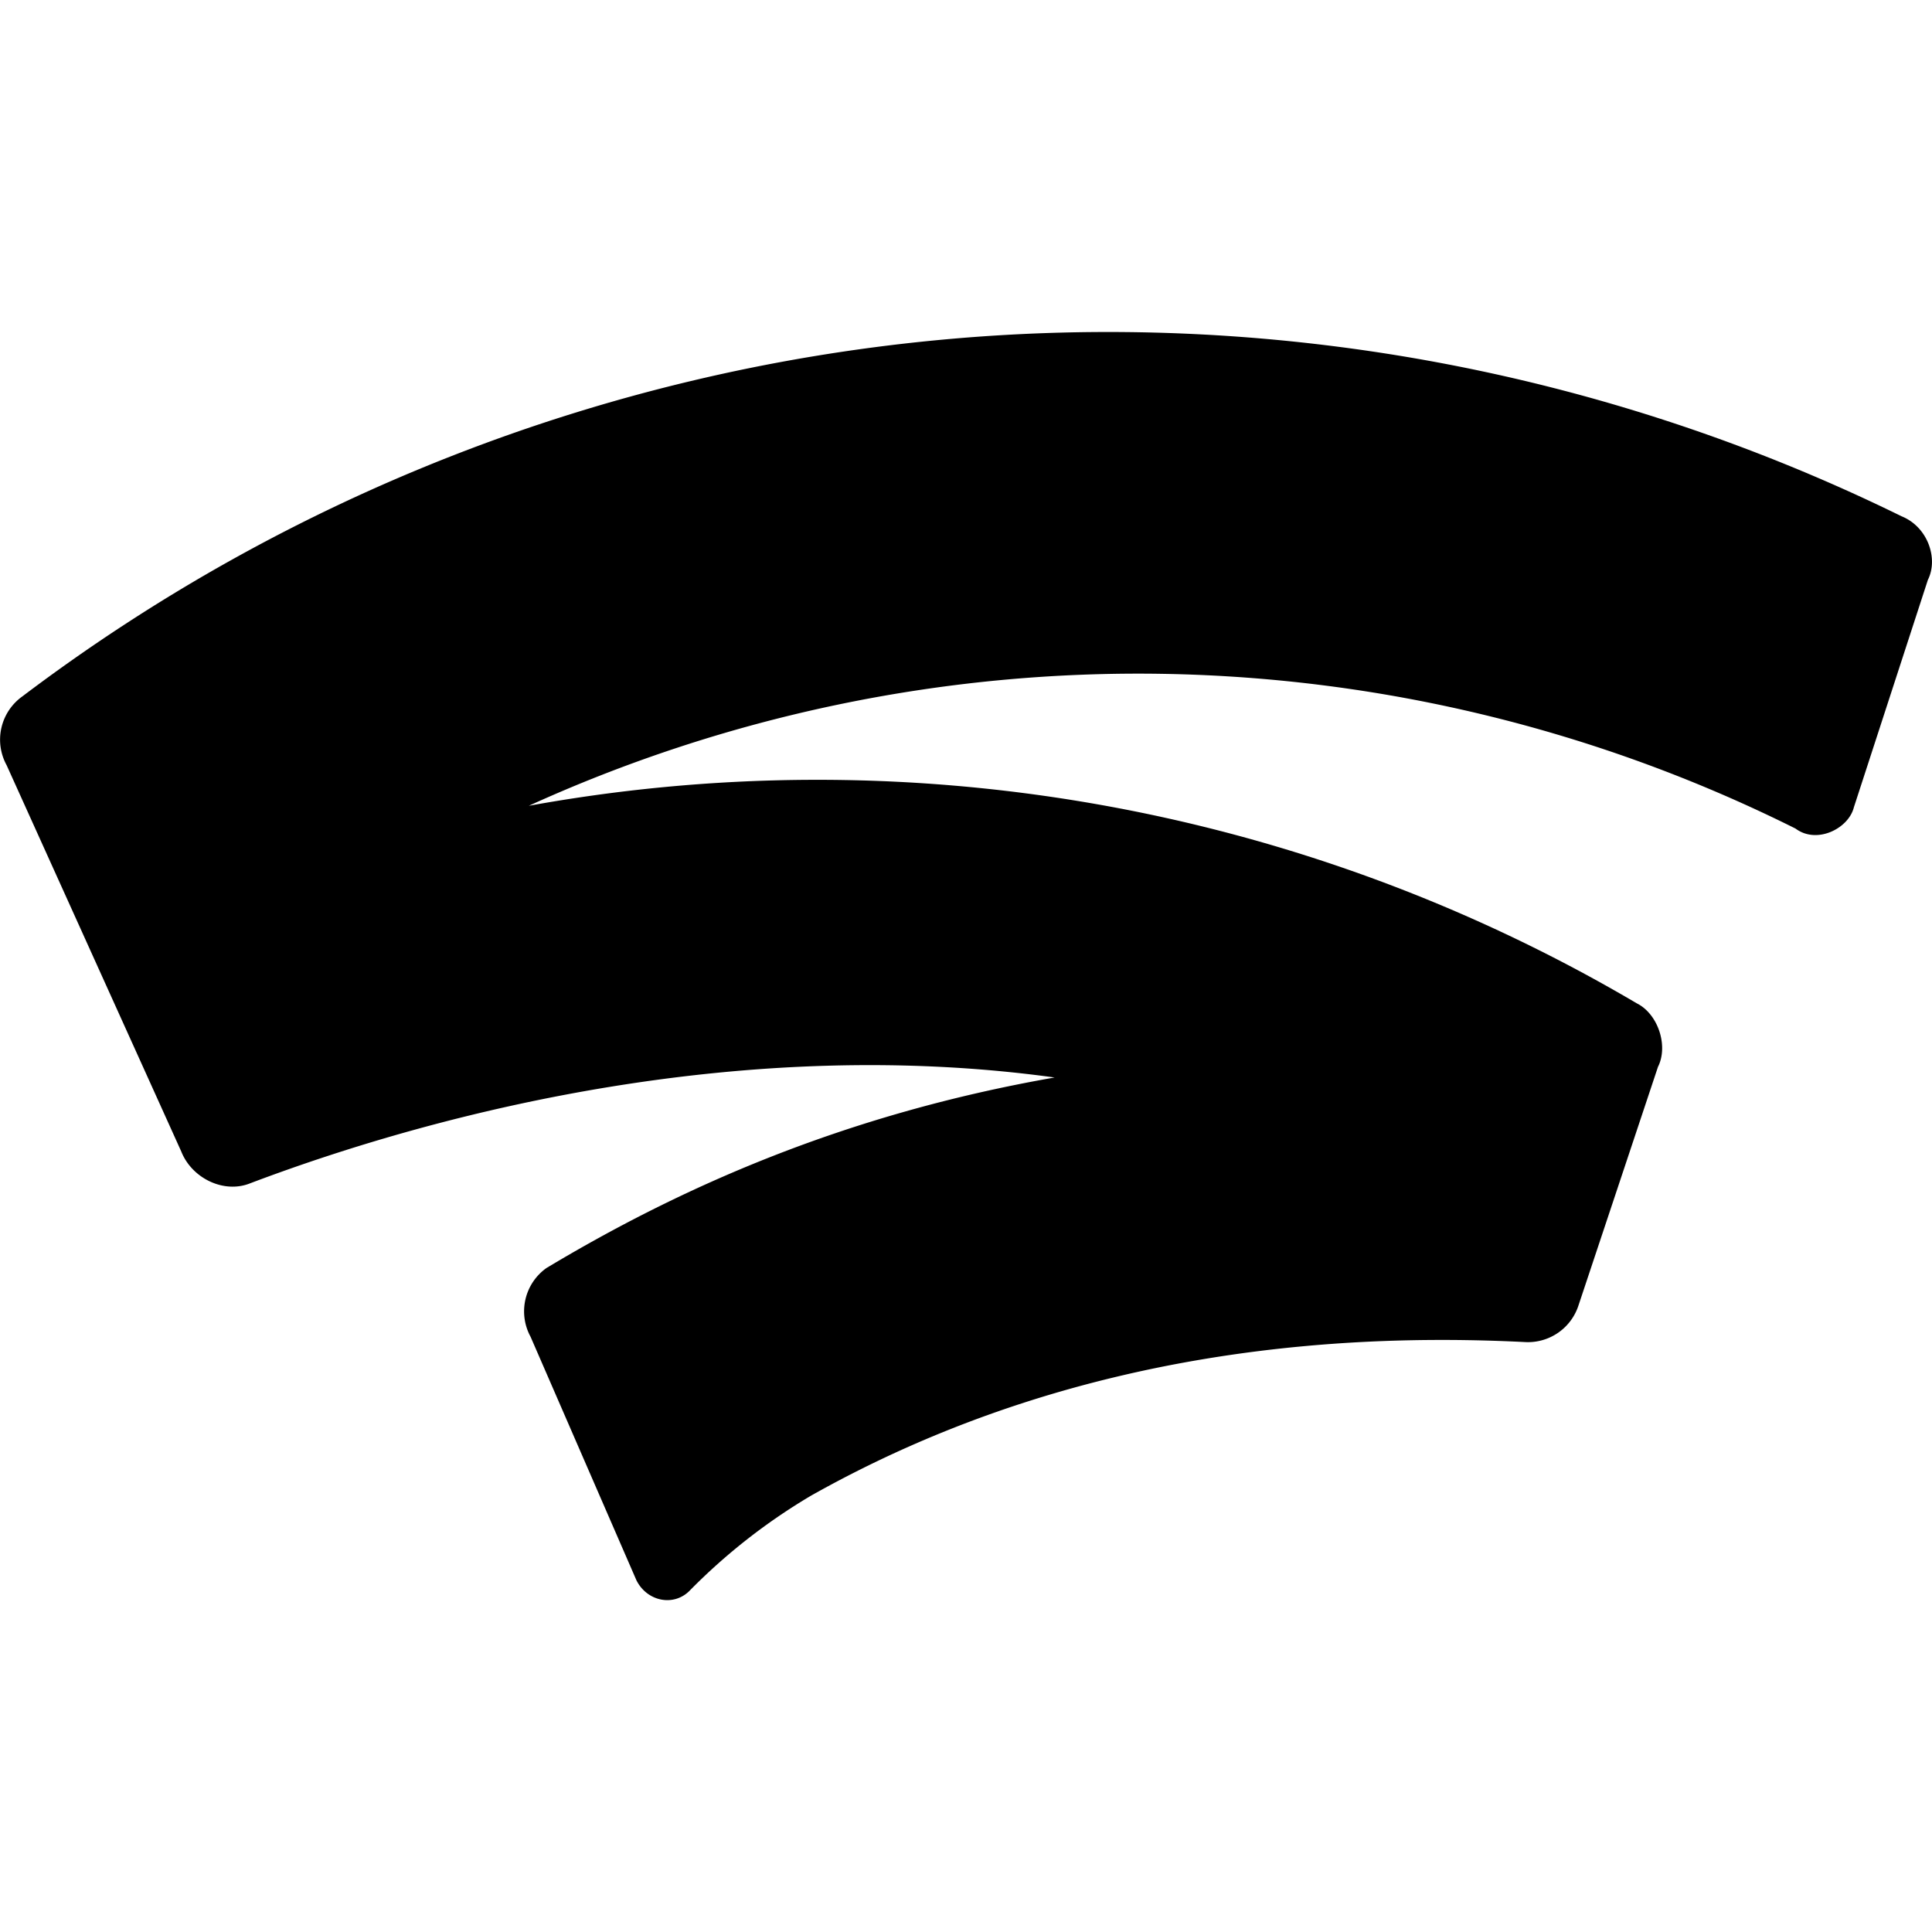 <svg xmlns="http://www.w3.org/2000/svg" viewBox="0 0 24 24"><path d="M6.525 10.03a18.28 18.28 0 0 1 15.78.263c.264.198.658 0 .724-.263l.92-2.827c.132-.263 0-.658-.328-.79A22.36 22.36 0 0 0 .279 8.65a.66.66 0 0 0-.197.855l2.17 4.8c.13.329.525.526.854.395 2.433-.921 6.18-1.841 9.995-1.315-2.63.46-4.669 1.38-6.313 2.367a.66.66 0 0 0-.197.854l1.315 3.025c.132.263.46.329.658.132a7.4 7.4 0 0 1 1.512-1.184c2.104-1.184 4.997-2.104 8.876-1.907a.66.66 0 0 0 .658-.46l.986-2.959c.132-.263 0-.658-.263-.789A20.05 20.05 0 0 0 6.46 10.03z"/></svg>